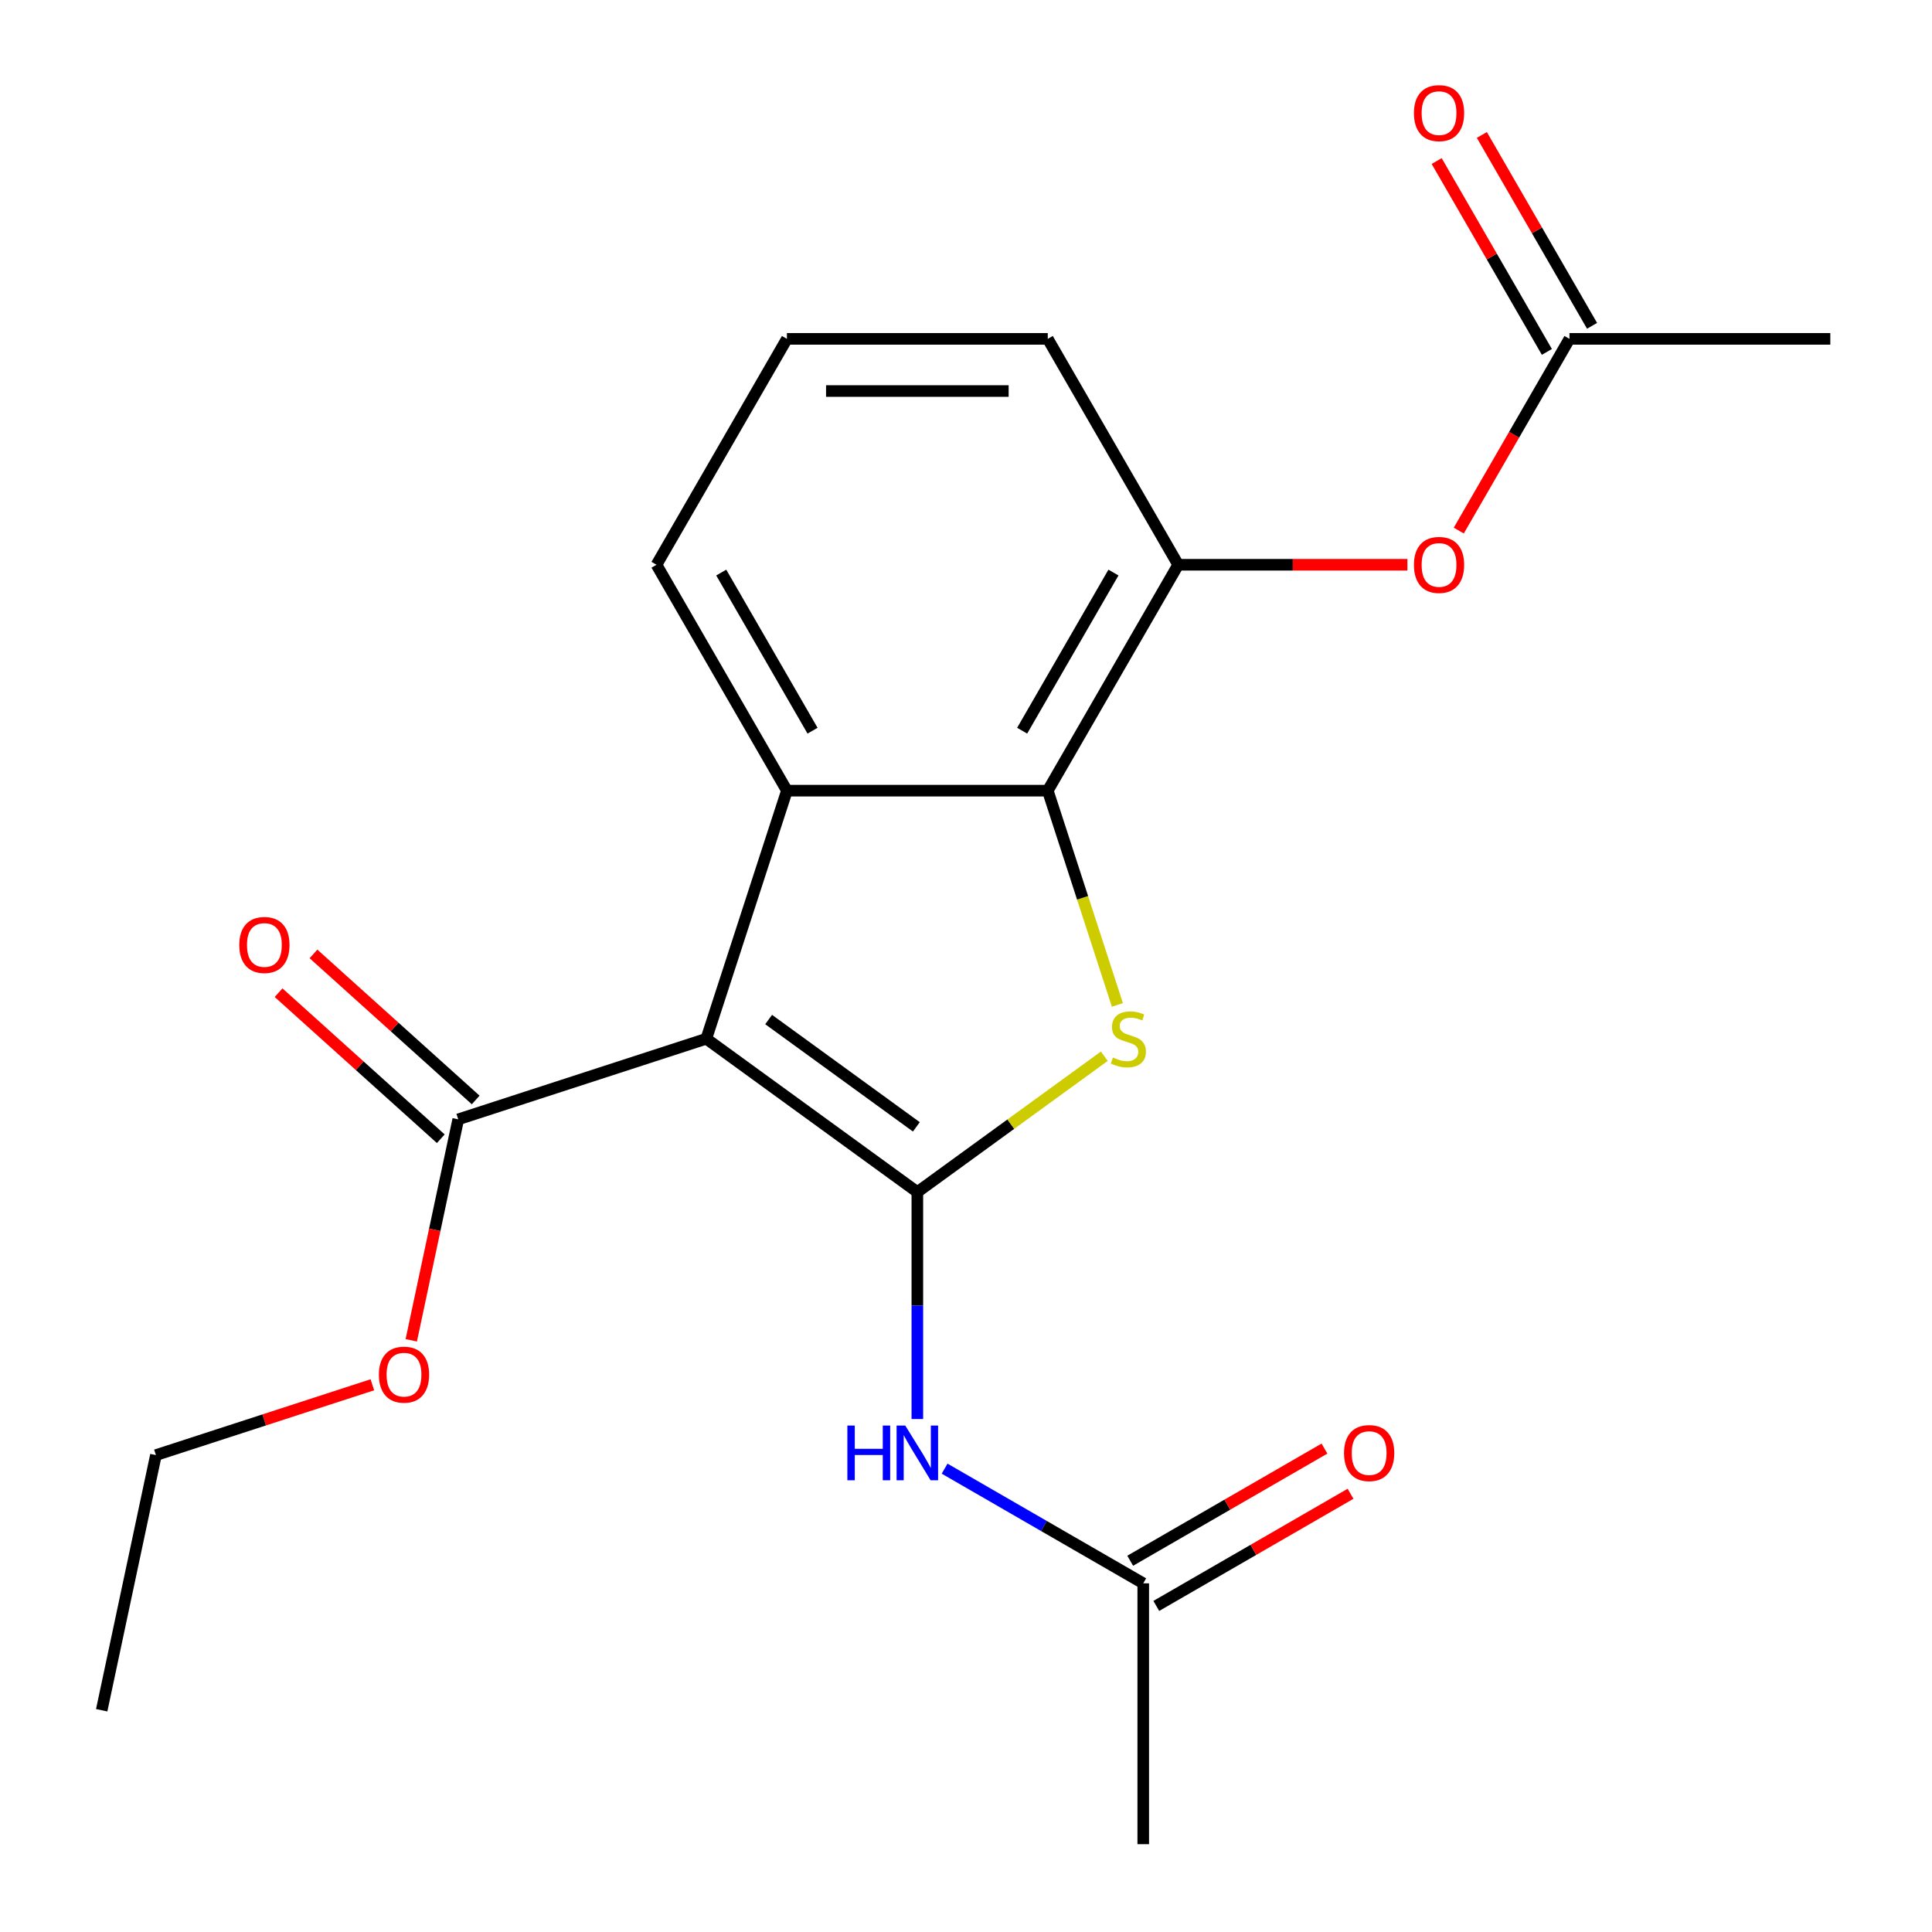 <?xml version='1.0' encoding='iso-8859-1'?>
<svg version='1.1' baseProfile='full'
              xmlns='http://www.w3.org/2000/svg'
                      xmlns:rdkit='http://www.rdkit.org/xml'
                      xmlns:xlink='http://www.w3.org/1999/xlink'
                  xml:space='preserve'
width='1000px' height='1000px' viewBox='0 0 1000 1000'>
<!-- END OF HEADER -->
<rect style='opacity:1.0;fill:#FFFFFF;stroke:none' width='1000' height='1000' x='0' y='0'> </rect>
<path class='bond-0' d='M 474.817,617.011 L 365.588,537.652' style='fill:none;fill-rule:evenodd;stroke:#000000;stroke-width:6px;stroke-linecap:butt;stroke-linejoin:miter;stroke-opacity:1' />
<path class='bond-0' d='M 474.304,583.261 L 397.844,527.71' style='fill:none;fill-rule:evenodd;stroke:#000000;stroke-width:6px;stroke-linecap:butt;stroke-linejoin:miter;stroke-opacity:1' />
<path class='bond-1' d='M 474.817,617.011 L 523.203,581.856' style='fill:none;fill-rule:evenodd;stroke:#000000;stroke-width:6px;stroke-linecap:butt;stroke-linejoin:miter;stroke-opacity:1' />
<path class='bond-1' d='M 523.203,581.856 L 571.59,546.701' style='fill:none;fill-rule:evenodd;stroke:#CCCC00;stroke-width:6px;stroke-linecap:butt;stroke-linejoin:miter;stroke-opacity:1' />
<path class='bond-4' d='M 474.817,617.011 L 474.817,675.75' style='fill:none;fill-rule:evenodd;stroke:#000000;stroke-width:6px;stroke-linecap:butt;stroke-linejoin:miter;stroke-opacity:1' />
<path class='bond-4' d='M 474.817,675.75 L 474.817,734.489' style='fill:none;fill-rule:evenodd;stroke:#0000FF;stroke-width:6px;stroke-linecap:butt;stroke-linejoin:miter;stroke-opacity:1' />
<path class='bond-2' d='M 365.588,537.652 L 407.31,409.246' style='fill:none;fill-rule:evenodd;stroke:#000000;stroke-width:6px;stroke-linecap:butt;stroke-linejoin:miter;stroke-opacity:1' />
<path class='bond-5' d='M 365.588,537.652 L 237.183,579.373' style='fill:none;fill-rule:evenodd;stroke:#000000;stroke-width:6px;stroke-linecap:butt;stroke-linejoin:miter;stroke-opacity:1' />
<path class='bond-3' d='M 578.361,520.157 L 560.342,464.701' style='fill:none;fill-rule:evenodd;stroke:#CCCC00;stroke-width:6px;stroke-linecap:butt;stroke-linejoin:miter;stroke-opacity:1' />
<path class='bond-3' d='M 560.342,464.701 L 542.324,409.246' style='fill:none;fill-rule:evenodd;stroke:#000000;stroke-width:6px;stroke-linecap:butt;stroke-linejoin:miter;stroke-opacity:1' />
<path class='bond-13' d='M 407.31,409.246 L 339.803,292.321' style='fill:none;fill-rule:evenodd;stroke:#000000;stroke-width:6px;stroke-linecap:butt;stroke-linejoin:miter;stroke-opacity:1' />
<path class='bond-13' d='M 420.569,378.206 L 373.314,296.358' style='fill:none;fill-rule:evenodd;stroke:#000000;stroke-width:6px;stroke-linecap:butt;stroke-linejoin:miter;stroke-opacity:1' />
<path class='bond-21' d='M 407.31,409.246 L 542.324,409.246' style='fill:none;fill-rule:evenodd;stroke:#000000;stroke-width:6px;stroke-linecap:butt;stroke-linejoin:miter;stroke-opacity:1' />
<path class='bond-6' d='M 542.324,409.246 L 609.831,292.321' style='fill:none;fill-rule:evenodd;stroke:#000000;stroke-width:6px;stroke-linecap:butt;stroke-linejoin:miter;stroke-opacity:1' />
<path class='bond-6' d='M 529.065,378.206 L 576.319,296.358' style='fill:none;fill-rule:evenodd;stroke:#000000;stroke-width:6px;stroke-linecap:butt;stroke-linejoin:miter;stroke-opacity:1' />
<path class='bond-8' d='M 488.932,760.174 L 540.337,789.853' style='fill:none;fill-rule:evenodd;stroke:#0000FF;stroke-width:6px;stroke-linecap:butt;stroke-linejoin:miter;stroke-opacity:1' />
<path class='bond-8' d='M 540.337,789.853 L 591.742,819.532' style='fill:none;fill-rule:evenodd;stroke:#000000;stroke-width:6px;stroke-linecap:butt;stroke-linejoin:miter;stroke-opacity:1' />
<path class='bond-10' d='M 246.217,569.34 L 204.237,531.541' style='fill:none;fill-rule:evenodd;stroke:#000000;stroke-width:6px;stroke-linecap:butt;stroke-linejoin:miter;stroke-opacity:1' />
<path class='bond-10' d='M 204.237,531.541 L 162.257,493.743' style='fill:none;fill-rule:evenodd;stroke:#FF0000;stroke-width:6px;stroke-linecap:butt;stroke-linejoin:miter;stroke-opacity:1' />
<path class='bond-10' d='M 228.148,589.407 L 186.169,551.608' style='fill:none;fill-rule:evenodd;stroke:#000000;stroke-width:6px;stroke-linecap:butt;stroke-linejoin:miter;stroke-opacity:1' />
<path class='bond-10' d='M 186.169,551.608 L 144.189,513.81' style='fill:none;fill-rule:evenodd;stroke:#FF0000;stroke-width:6px;stroke-linecap:butt;stroke-linejoin:miter;stroke-opacity:1' />
<path class='bond-14' d='M 237.183,579.373 L 225.028,636.557' style='fill:none;fill-rule:evenodd;stroke:#000000;stroke-width:6px;stroke-linecap:butt;stroke-linejoin:miter;stroke-opacity:1' />
<path class='bond-14' d='M 225.028,636.557 L 212.873,693.742' style='fill:none;fill-rule:evenodd;stroke:#FF0000;stroke-width:6px;stroke-linecap:butt;stroke-linejoin:miter;stroke-opacity:1' />
<path class='bond-7' d='M 609.831,292.321 L 669.15,292.321' style='fill:none;fill-rule:evenodd;stroke:#000000;stroke-width:6px;stroke-linecap:butt;stroke-linejoin:miter;stroke-opacity:1' />
<path class='bond-7' d='M 669.15,292.321 L 728.469,292.321' style='fill:none;fill-rule:evenodd;stroke:#FF0000;stroke-width:6px;stroke-linecap:butt;stroke-linejoin:miter;stroke-opacity:1' />
<path class='bond-15' d='M 609.831,292.321 L 542.324,175.395' style='fill:none;fill-rule:evenodd;stroke:#000000;stroke-width:6px;stroke-linecap:butt;stroke-linejoin:miter;stroke-opacity:1' />
<path class='bond-9' d='M 755.061,274.625 L 783.706,225.01' style='fill:none;fill-rule:evenodd;stroke:#FF0000;stroke-width:6px;stroke-linecap:butt;stroke-linejoin:miter;stroke-opacity:1' />
<path class='bond-9' d='M 783.706,225.01 L 812.351,175.395' style='fill:none;fill-rule:evenodd;stroke:#000000;stroke-width:6px;stroke-linecap:butt;stroke-linejoin:miter;stroke-opacity:1' />
<path class='bond-11' d='M 598.493,831.224 L 648.768,802.198' style='fill:none;fill-rule:evenodd;stroke:#000000;stroke-width:6px;stroke-linecap:butt;stroke-linejoin:miter;stroke-opacity:1' />
<path class='bond-11' d='M 648.768,802.198 L 699.043,773.172' style='fill:none;fill-rule:evenodd;stroke:#FF0000;stroke-width:6px;stroke-linecap:butt;stroke-linejoin:miter;stroke-opacity:1' />
<path class='bond-11' d='M 584.991,807.839 L 635.266,778.813' style='fill:none;fill-rule:evenodd;stroke:#000000;stroke-width:6px;stroke-linecap:butt;stroke-linejoin:miter;stroke-opacity:1' />
<path class='bond-11' d='M 635.266,778.813 L 685.541,749.787' style='fill:none;fill-rule:evenodd;stroke:#FF0000;stroke-width:6px;stroke-linecap:butt;stroke-linejoin:miter;stroke-opacity:1' />
<path class='bond-17' d='M 591.742,819.532 L 591.742,954.545' style='fill:none;fill-rule:evenodd;stroke:#000000;stroke-width:6px;stroke-linecap:butt;stroke-linejoin:miter;stroke-opacity:1' />
<path class='bond-12' d='M 824.044,168.645 L 795.526,119.25' style='fill:none;fill-rule:evenodd;stroke:#000000;stroke-width:6px;stroke-linecap:butt;stroke-linejoin:miter;stroke-opacity:1' />
<path class='bond-12' d='M 795.526,119.25 L 767.007,69.855' style='fill:none;fill-rule:evenodd;stroke:#FF0000;stroke-width:6px;stroke-linecap:butt;stroke-linejoin:miter;stroke-opacity:1' />
<path class='bond-12' d='M 800.659,182.146 L 772.14,132.751' style='fill:none;fill-rule:evenodd;stroke:#000000;stroke-width:6px;stroke-linecap:butt;stroke-linejoin:miter;stroke-opacity:1' />
<path class='bond-12' d='M 772.14,132.751 L 743.622,83.356' style='fill:none;fill-rule:evenodd;stroke:#FF0000;stroke-width:6px;stroke-linecap:butt;stroke-linejoin:miter;stroke-opacity:1' />
<path class='bond-18' d='M 812.351,175.395 L 947.365,175.395' style='fill:none;fill-rule:evenodd;stroke:#000000;stroke-width:6px;stroke-linecap:butt;stroke-linejoin:miter;stroke-opacity:1' />
<path class='bond-16' d='M 339.803,292.321 L 407.31,175.395' style='fill:none;fill-rule:evenodd;stroke:#000000;stroke-width:6px;stroke-linecap:butt;stroke-linejoin:miter;stroke-opacity:1' />
<path class='bond-19' d='M 192.736,716.758 L 136.721,734.958' style='fill:none;fill-rule:evenodd;stroke:#FF0000;stroke-width:6px;stroke-linecap:butt;stroke-linejoin:miter;stroke-opacity:1' />
<path class='bond-19' d='M 136.721,734.958 L 80.706,753.158' style='fill:none;fill-rule:evenodd;stroke:#000000;stroke-width:6px;stroke-linecap:butt;stroke-linejoin:miter;stroke-opacity:1' />
<path class='bond-22' d='M 542.324,175.395 L 407.31,175.395' style='fill:none;fill-rule:evenodd;stroke:#000000;stroke-width:6px;stroke-linecap:butt;stroke-linejoin:miter;stroke-opacity:1' />
<path class='bond-22' d='M 522.072,202.398 L 427.562,202.398' style='fill:none;fill-rule:evenodd;stroke:#000000;stroke-width:6px;stroke-linecap:butt;stroke-linejoin:miter;stroke-opacity:1' />
<path class='bond-20' d='M 80.706,753.158 L 52.635,885.222' style='fill:none;fill-rule:evenodd;stroke:#000000;stroke-width:6px;stroke-linecap:butt;stroke-linejoin:miter;stroke-opacity:1' />
<path  class='atom-2' d='M 576.045 547.372
Q 576.365 547.492, 577.685 548.052
Q 579.005 548.612, 580.445 548.972
Q 581.925 549.292, 583.365 549.292
Q 586.045 549.292, 587.605 548.012
Q 589.165 546.692, 589.165 544.412
Q 589.165 542.852, 588.365 541.892
Q 587.605 540.932, 586.405 540.412
Q 585.205 539.892, 583.205 539.292
Q 580.685 538.532, 579.165 537.812
Q 577.685 537.092, 576.605 535.572
Q 575.565 534.052, 575.565 531.492
Q 575.565 527.932, 577.965 525.732
Q 580.405 523.532, 585.205 523.532
Q 588.485 523.532, 592.205 525.092
L 591.285 528.172
Q 587.885 526.772, 585.325 526.772
Q 582.565 526.772, 581.045 527.932
Q 579.525 529.052, 579.565 531.012
Q 579.565 532.532, 580.325 533.452
Q 581.125 534.372, 582.245 534.892
Q 583.405 535.412, 585.325 536.012
Q 587.885 536.812, 589.405 537.612
Q 590.925 538.412, 592.005 540.052
Q 593.125 541.652, 593.125 544.412
Q 593.125 548.332, 590.485 550.452
Q 587.885 552.532, 583.525 552.532
Q 581.005 552.532, 579.085 551.972
Q 577.205 551.452, 574.965 550.532
L 576.045 547.372
' fill='#CCCC00'/>
<path  class='atom-5' d='M 438.597 737.865
L 442.437 737.865
L 442.437 749.905
L 456.917 749.905
L 456.917 737.865
L 460.757 737.865
L 460.757 766.185
L 456.917 766.185
L 456.917 753.105
L 442.437 753.105
L 442.437 766.185
L 438.597 766.185
L 438.597 737.865
' fill='#0000FF'/>
<path  class='atom-5' d='M 468.557 737.865
L 477.837 752.865
Q 478.757 754.345, 480.237 757.025
Q 481.717 759.705, 481.797 759.865
L 481.797 737.865
L 485.557 737.865
L 485.557 766.185
L 481.677 766.185
L 471.717 749.785
Q 470.557 747.865, 469.317 745.665
Q 468.117 743.465, 467.757 742.785
L 467.757 766.185
L 464.077 766.185
L 464.077 737.865
L 468.557 737.865
' fill='#0000FF'/>
<path  class='atom-8' d='M 731.844 292.401
Q 731.844 285.601, 735.204 281.801
Q 738.564 278.001, 744.844 278.001
Q 751.124 278.001, 754.484 281.801
Q 757.844 285.601, 757.844 292.401
Q 757.844 299.281, 754.444 303.201
Q 751.044 307.081, 744.844 307.081
Q 738.604 307.081, 735.204 303.201
Q 731.844 299.321, 731.844 292.401
M 744.844 303.881
Q 749.164 303.881, 751.484 301.001
Q 753.844 298.081, 753.844 292.401
Q 753.844 286.841, 751.484 284.041
Q 749.164 281.201, 744.844 281.201
Q 740.524 281.201, 738.164 284.001
Q 735.844 286.801, 735.844 292.401
Q 735.844 298.121, 738.164 301.001
Q 740.524 303.881, 744.844 303.881
' fill='#FF0000'/>
<path  class='atom-11' d='M 123.848 489.112
Q 123.848 482.312, 127.208 478.512
Q 130.568 474.712, 136.848 474.712
Q 143.128 474.712, 146.488 478.512
Q 149.848 482.312, 149.848 489.112
Q 149.848 495.992, 146.448 499.912
Q 143.048 503.792, 136.848 503.792
Q 130.608 503.792, 127.208 499.912
Q 123.848 496.032, 123.848 489.112
M 136.848 500.592
Q 141.168 500.592, 143.488 497.712
Q 145.848 494.792, 145.848 489.112
Q 145.848 483.552, 143.488 480.752
Q 141.168 477.912, 136.848 477.912
Q 132.528 477.912, 130.168 480.712
Q 127.848 483.512, 127.848 489.112
Q 127.848 494.832, 130.168 497.712
Q 132.528 500.592, 136.848 500.592
' fill='#FF0000'/>
<path  class='atom-12' d='M 695.668 752.105
Q 695.668 745.305, 699.028 741.505
Q 702.388 737.705, 708.668 737.705
Q 714.948 737.705, 718.308 741.505
Q 721.668 745.305, 721.668 752.105
Q 721.668 758.985, 718.268 762.905
Q 714.868 766.785, 708.668 766.785
Q 702.428 766.785, 699.028 762.905
Q 695.668 759.025, 695.668 752.105
M 708.668 763.585
Q 712.988 763.585, 715.308 760.705
Q 717.668 757.785, 717.668 752.105
Q 717.668 746.545, 715.308 743.745
Q 712.988 740.905, 708.668 740.905
Q 704.348 740.905, 701.988 743.705
Q 699.668 746.505, 699.668 752.105
Q 699.668 757.825, 701.988 760.705
Q 704.348 763.585, 708.668 763.585
' fill='#FF0000'/>
<path  class='atom-13' d='M 731.844 58.55
Q 731.844 51.75, 735.204 47.95
Q 738.564 44.15, 744.844 44.15
Q 751.124 44.15, 754.484 47.95
Q 757.844 51.75, 757.844 58.55
Q 757.844 65.43, 754.444 69.35
Q 751.044 73.23, 744.844 73.23
Q 738.604 73.23, 735.204 69.35
Q 731.844 65.47, 731.844 58.55
M 744.844 70.03
Q 749.164 70.03, 751.484 67.15
Q 753.844 64.23, 753.844 58.55
Q 753.844 52.99, 751.484 50.19
Q 749.164 47.35, 744.844 47.35
Q 740.524 47.35, 738.164 50.15
Q 735.844 52.95, 735.844 58.55
Q 735.844 64.27, 738.164 67.15
Q 740.524 70.03, 744.844 70.03
' fill='#FF0000'/>
<path  class='atom-15' d='M 196.112 711.517
Q 196.112 704.717, 199.472 700.917
Q 202.832 697.117, 209.112 697.117
Q 215.392 697.117, 218.752 700.917
Q 222.112 704.717, 222.112 711.517
Q 222.112 718.397, 218.712 722.317
Q 215.312 726.197, 209.112 726.197
Q 202.872 726.197, 199.472 722.317
Q 196.112 718.437, 196.112 711.517
M 209.112 722.997
Q 213.432 722.997, 215.752 720.117
Q 218.112 717.197, 218.112 711.517
Q 218.112 705.957, 215.752 703.157
Q 213.432 700.317, 209.112 700.317
Q 204.792 700.317, 202.432 703.117
Q 200.112 705.917, 200.112 711.517
Q 200.112 717.237, 202.432 720.117
Q 204.792 722.997, 209.112 722.997
' fill='#FF0000'/>
</svg>
